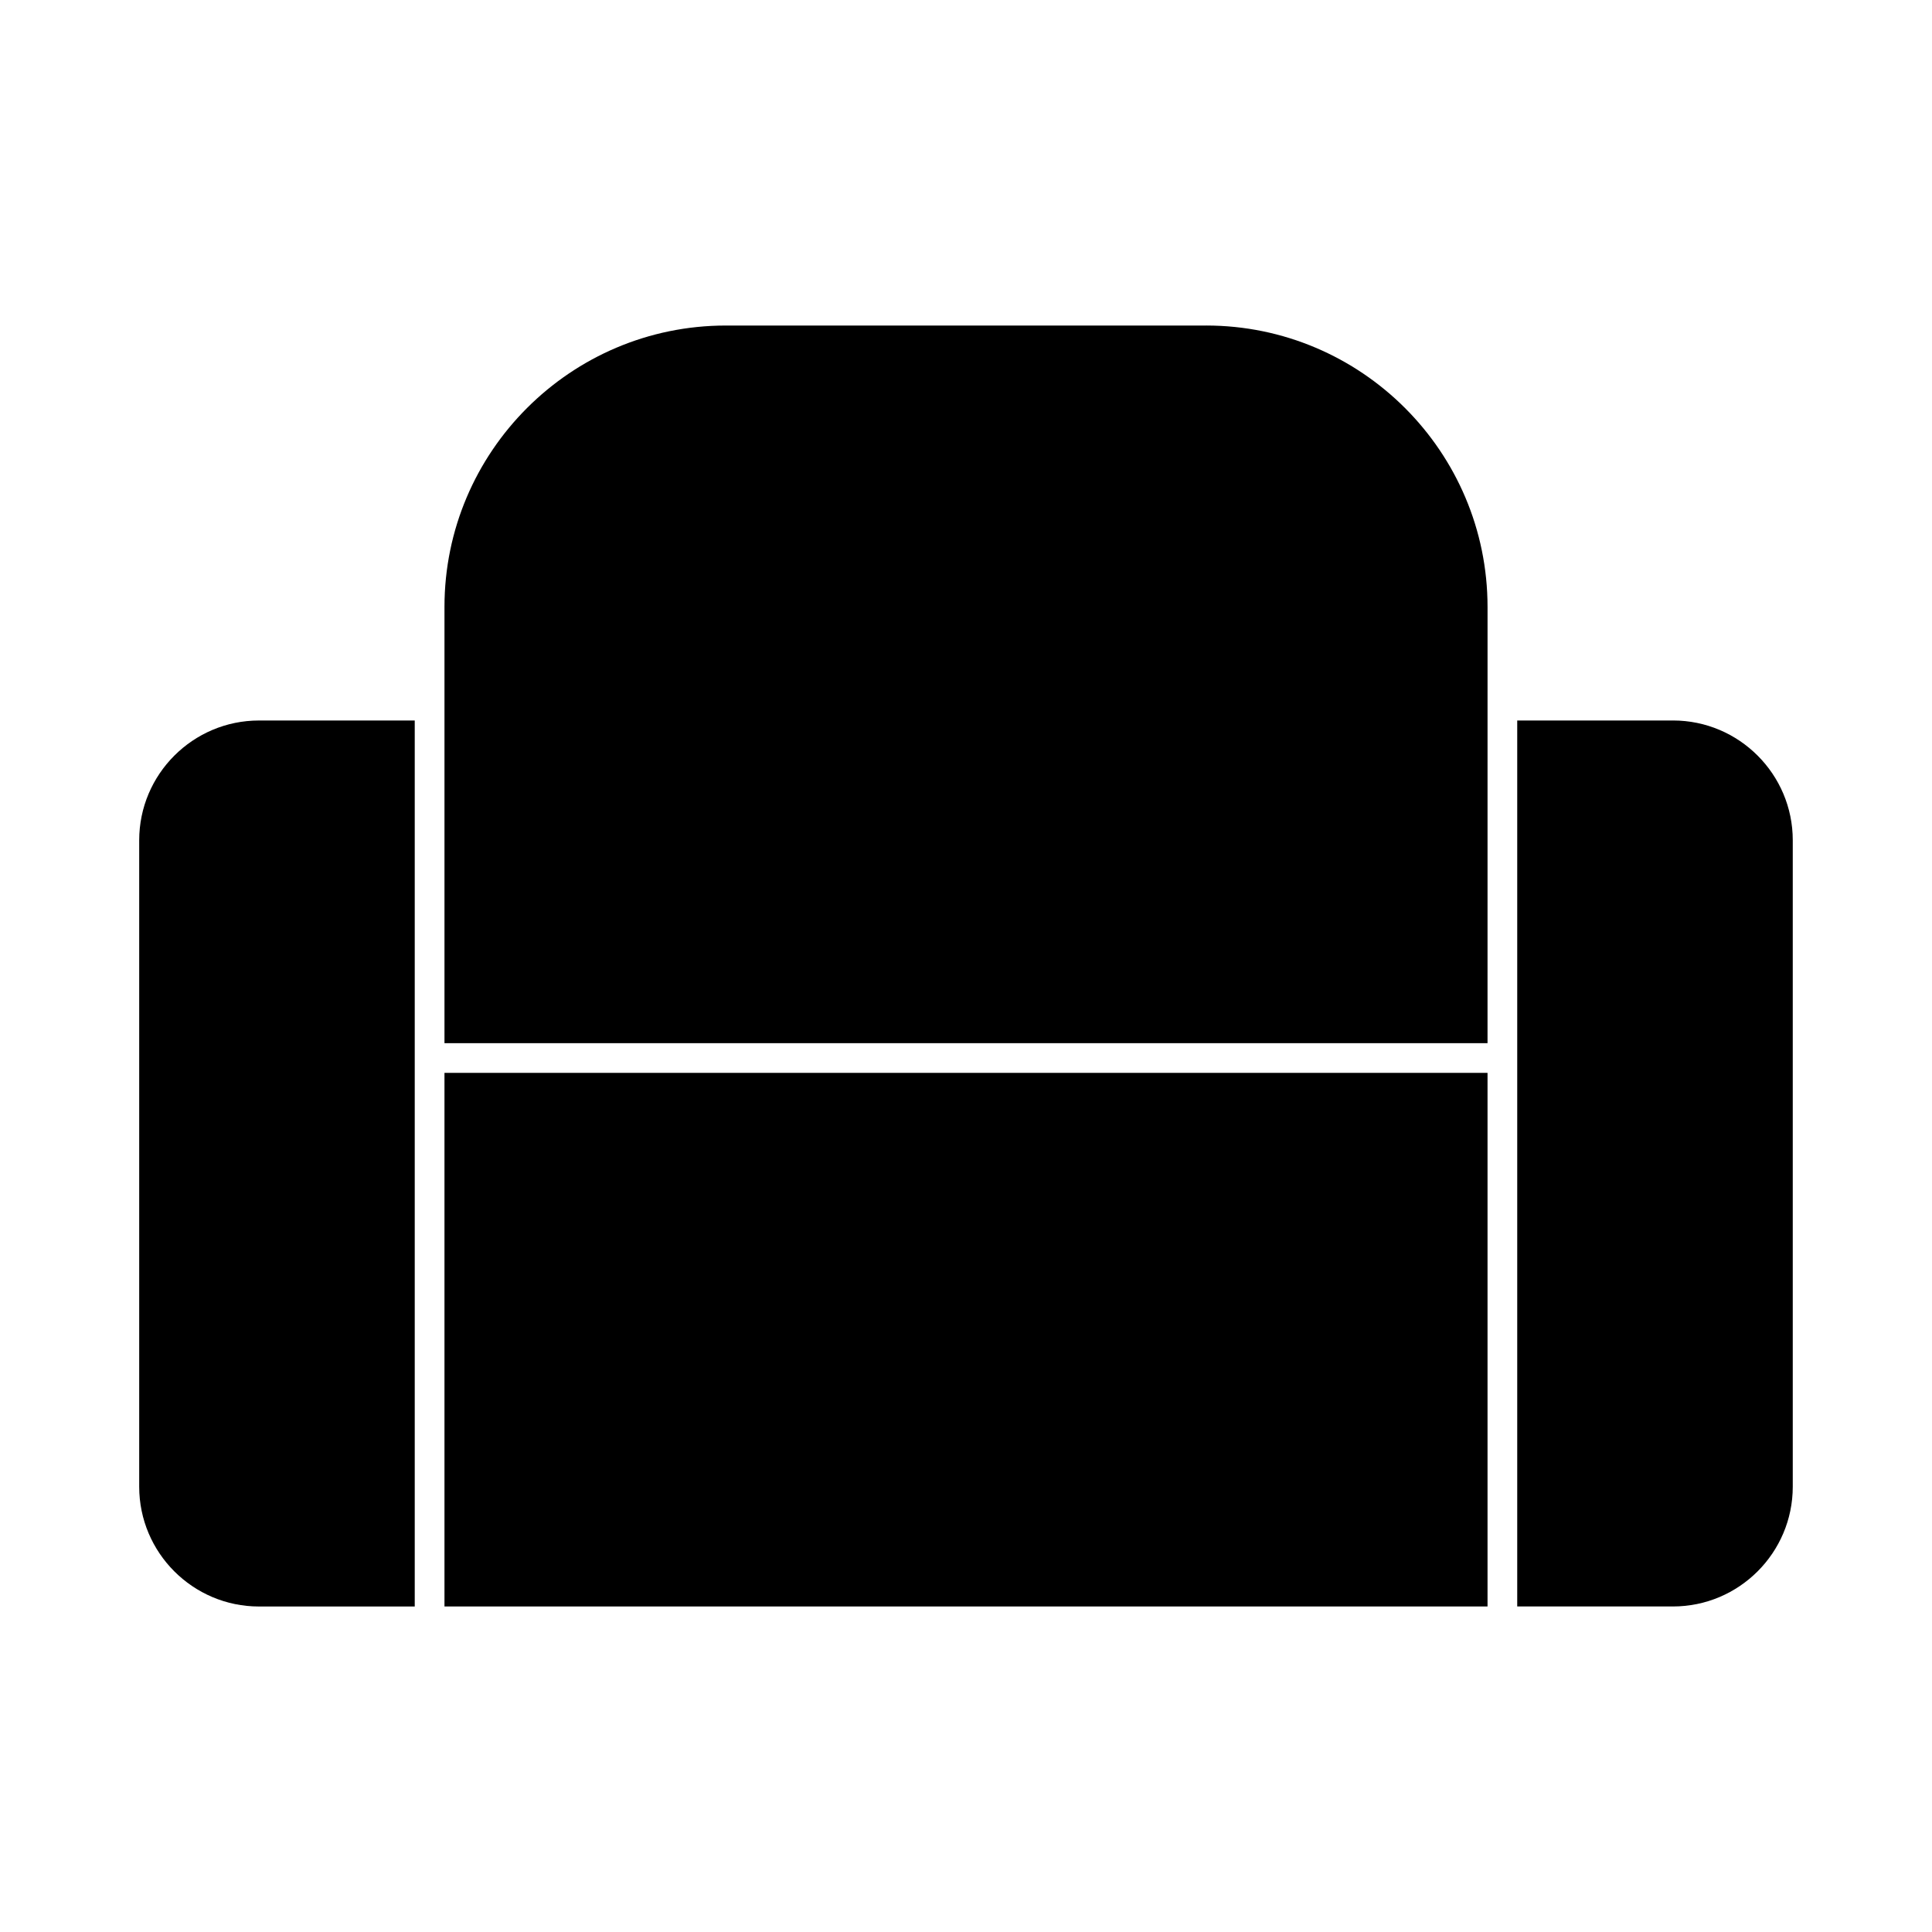 <?xml version="1.0" encoding="UTF-8"?>
<!-- Uploaded to: ICON Repo, www.svgrepo.com, Generator: ICON Repo Mixer Tools -->
<svg fill="#000000" width="800px" height="800px" version="1.1" viewBox="144 144 512 512" xmlns="http://www.w3.org/2000/svg">
 <g>
  <path d="m463.64 230.27h-127.28c-41.117 0-74.57 33.457-74.57 74.57v115.61h276.42l0.004-93.383v-22.23c-0.004-41.117-33.461-74.57-74.578-74.57z"/>
  <path d="m261.79 428.32h276.42v141.41h-276.42z"/>
  <path d="m180.89 366.69v171.3c0 17.508 14.242 31.75 31.75 31.75h41.27v-234.8h-41.27c-17.508 0-31.75 14.246-31.75 31.75z"/>
  <path d="m587.35 334.94h-41.27v234.79h41.27c17.508 0 31.75-14.242 31.75-31.75v-171.3c0-17.5-14.242-31.746-31.75-31.746z"/>
 </g>
</svg>